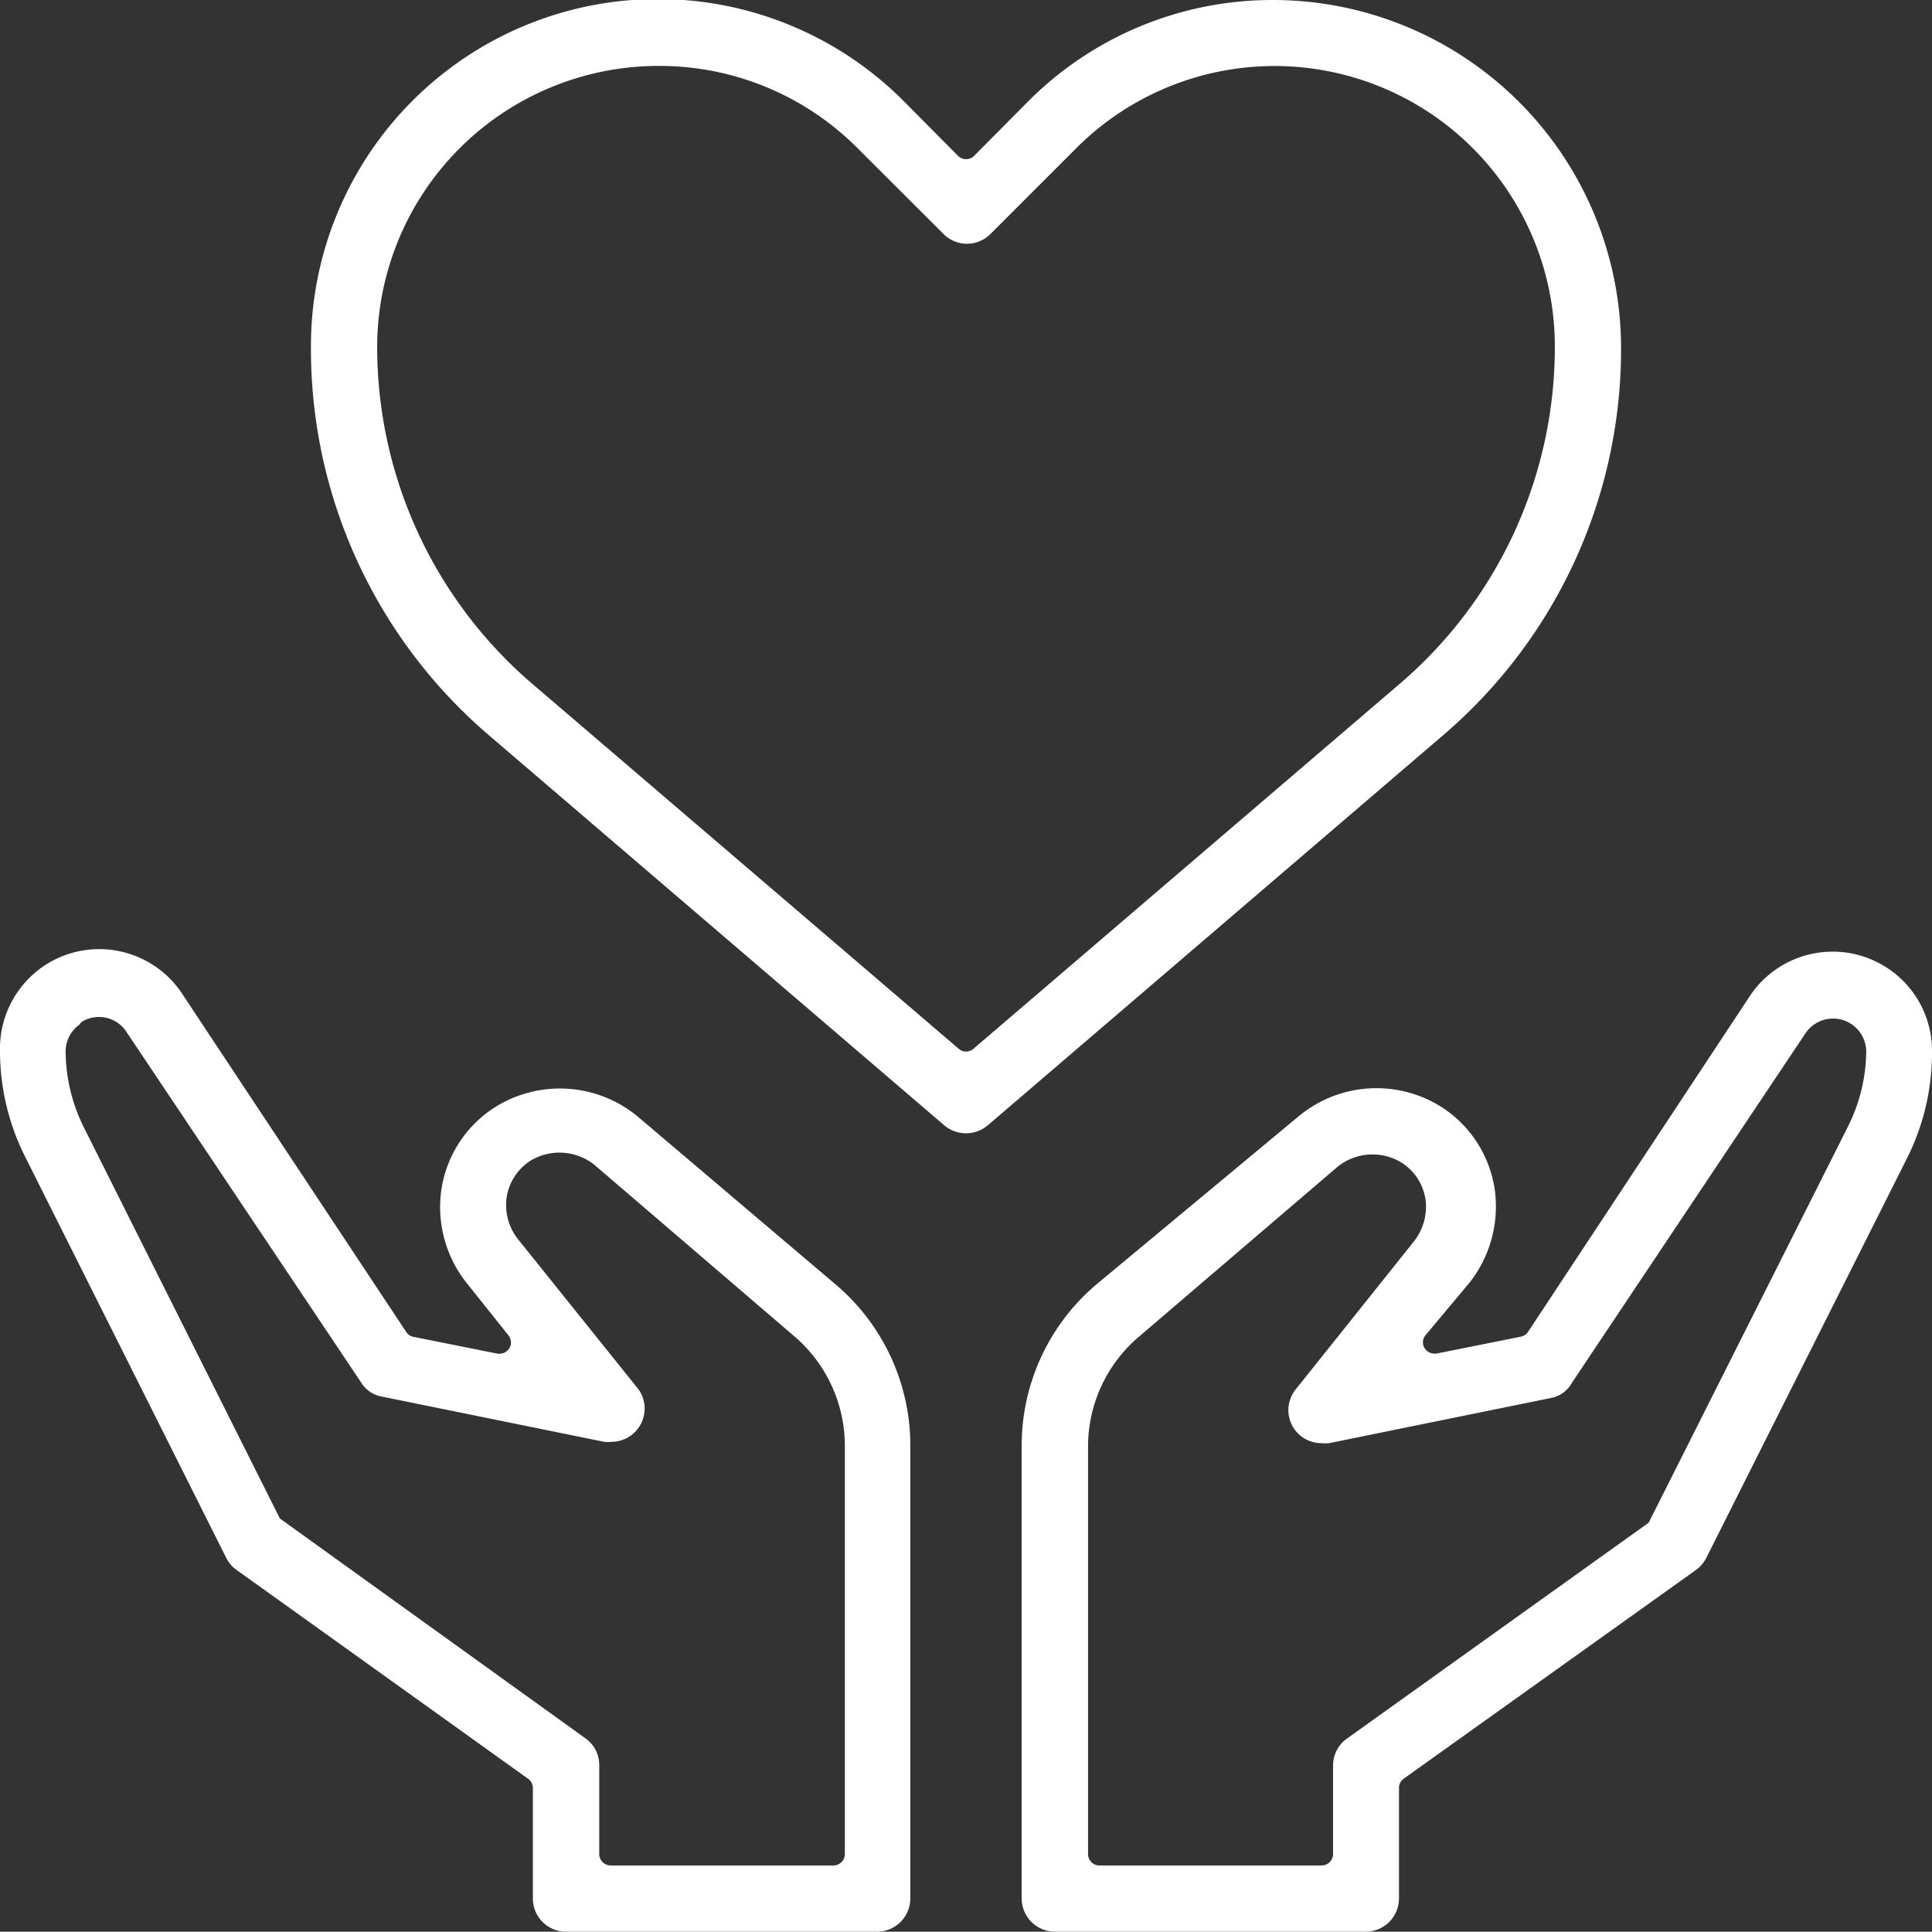 <?xml version="1.0" encoding="UTF-8"?> <svg xmlns="http://www.w3.org/2000/svg" id="Слой_1" data-name="Слой 1" viewBox="0 0 128.06 128.04"><rect x="0" y="0" width="128.06" height="128.04" fill="#333333" stroke="none"/><defs><style>.cls-1{fill:#fff;}</style></defs><path class="cls-1" d="M124.41,63.77a6.46,6.46,0,0,0-2.92-.69A6.58,6.58,0,0,0,116,66L101.29,88.27a.74.74,0,0,1-.48.33l-5.6,1.12h-.14a.77.77,0,0,1-.65-.37.74.74,0,0,1,.08-.86L97.42,85a8.16,8.16,0,0,0,1.65-6.2,7.86,7.86,0,0,0-3.44-5.37,8.07,8.07,0,0,0-9.56.57L72.61,85.19a14,14,0,0,0-4.89,10.74v29.91a2.21,2.21,0,0,0,2.2,2.2H90.53a2.21,2.21,0,0,0,2.2-2.2v-7.33a.74.74,0,0,1,.31-.61l19.38-13.84a2.27,2.27,0,0,0,.67-.78l13.31-26.5a15.58,15.58,0,0,0,1.66-7.12A6.55,6.55,0,0,0,124.41,63.77Zm-1.94,10.94-13.19,26.22-20,14.31a2.18,2.18,0,0,0-.92,1.77v5.89a.76.76,0,0,1-.75.75H72.86a.75.75,0,0,1-.74-.75v-27a9.55,9.55,0,0,1,3.35-7.28L88.68,77.32a3.69,3.69,0,0,1,4.23-.25,3.5,3.5,0,0,1,1.58,2.45,3.71,3.71,0,0,1-.75,2.74L85.88,92.1a2.19,2.19,0,0,0,.34,3.08,2.22,2.22,0,0,0,1.37.48,2.83,2.83,0,0,0,.5,0l14.73-3a2,2,0,0,0,1.37-1L119.7,68.45a2.2,2.2,0,0,1,4,1.22A11.32,11.32,0,0,1,122.47,74.71Z"></path><path class="cls-1" d="M42.26,74a8.09,8.09,0,0,0-9.56-.54,7.86,7.86,0,0,0-3.44,5.37A8.08,8.08,0,0,0,30.9,85l2.8,3.51a.75.75,0,0,1,.06.86.78.78,0,0,1-.64.36H33l-5.6-1.12a.74.74,0,0,1-.48-.33L12.16,66a6.59,6.59,0,0,0-9.07-2.09A6.61,6.61,0,0,0,0,69.66a15.61,15.61,0,0,0,1.66,7L15,103.27a2.16,2.16,0,0,0,.68.79L35,117.9a.75.75,0,0,1,.32.61v7.33a2.2,2.2,0,0,0,2.19,2.2H58.14a2.21,2.21,0,0,0,2.2-2.2V95.92a14,14,0,0,0-4.89-10.73ZM56,122.9a.76.76,0,0,1-.75.75H40.47a.76.76,0,0,1-.75-.75V117a2.16,2.16,0,0,0-.92-1.78L18.55,100.65l-13-25.94a11.46,11.46,0,0,1-1.2-5,2.19,2.19,0,0,1,.91-1.79.72.72,0,0,1,.3-.27,2.22,2.22,0,0,1,1-.24,2.16,2.16,0,0,1,1.83,1L23.94,91.64a2,2,0,0,0,1.37.93l14.74,3a2.61,2.61,0,0,0,.48,0,2.2,2.2,0,0,0,2.14-1.71A2.16,2.16,0,0,0,42.25,92l-7.93-9.88a3.64,3.64,0,0,1-.74-2.74,3.53,3.53,0,0,1,1.59-2.45,3.72,3.72,0,0,1,4.23.28L52.75,88.66A9.57,9.57,0,0,1,56,95.93Z"></path><path class="cls-1" d="M107.45,23A23.08,23.08,0,0,0,84.36,0a22.85,22.85,0,0,0-16.2,6.71l-3.59,3.62a.76.76,0,0,1-1.07,0L59.91,6.71A23,23,0,0,0,20.61,23,33.68,33.68,0,0,0,32.39,48.72L62.6,74.6a2.23,2.23,0,0,0,2.86,0L95.67,48.72A33.65,33.65,0,0,0,107.45,23ZM92.82,45.29,64.52,69.52a.74.74,0,0,1-.49.18.72.72,0,0,1-.48-.18L35.24,45.29A29.4,29.4,0,0,1,25,23,18.65,18.65,0,0,1,43.63,4.37h.14A18.51,18.51,0,0,1,56.85,9.83l5.69,5.68a2.19,2.19,0,0,0,3.11,0l5.68-5.68A18.58,18.58,0,0,1,103.06,23,29.36,29.36,0,0,1,92.82,45.29Z"></path></svg> 